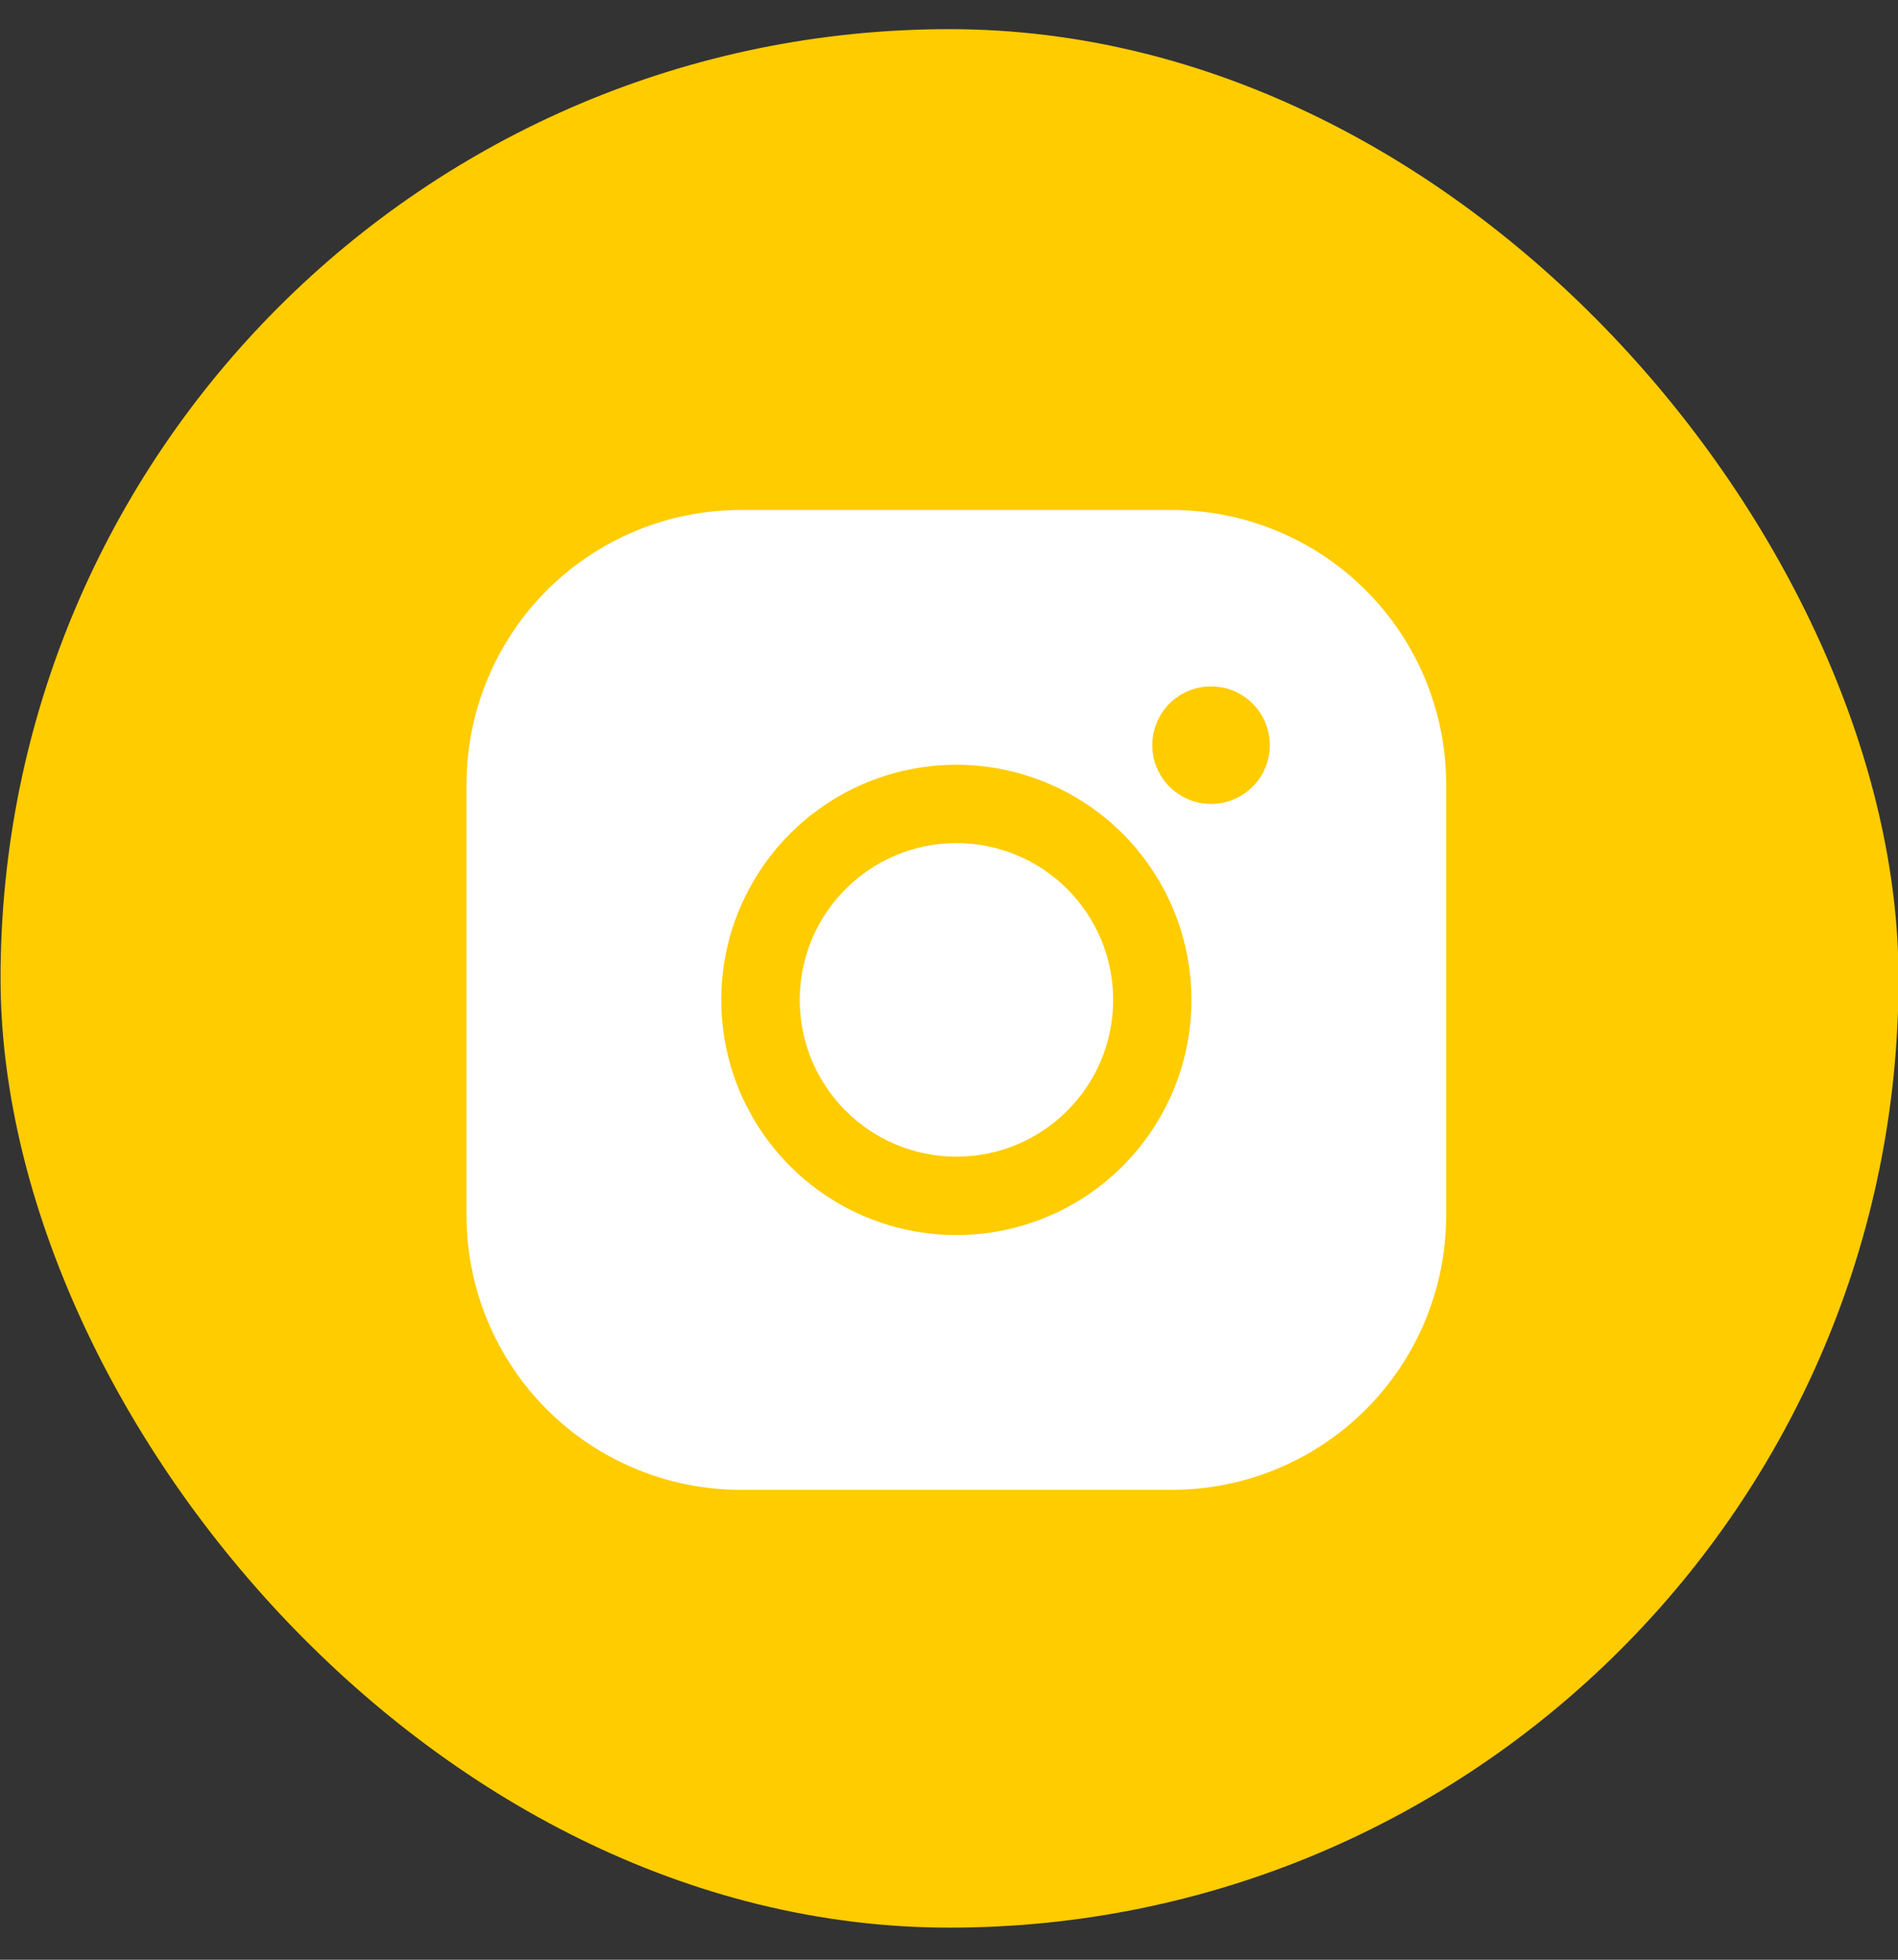 <svg width="31" height="32" viewBox="0 0 31 32" fill="none" xmlns="http://www.w3.org/2000/svg">
<rect x="0" y="0" width="31" height="32" fill="#333333" stroke="none"/>
<rect x="0.009" y="0.476" width="31" height="31" rx="15.5" fill="#FFCC00"/>
<g clip-path="url(#clip0_1923_2235)">
<path d="M15.621 18.887C17.035 18.887 18.181 17.741 18.181 16.327C18.181 14.913 17.035 13.767 15.621 13.767C14.208 13.767 13.062 14.913 13.062 16.327C13.062 17.741 14.208 18.887 15.621 18.887Z" fill="white"/>
<path d="M19.14 8.327H12.1C10.912 8.327 9.772 8.799 8.932 9.639C8.092 10.479 7.62 11.619 7.62 12.807V19.847C7.62 21.035 8.092 22.175 8.932 23.015C9.772 23.855 10.912 24.327 12.1 24.327H19.14C20.328 24.327 21.468 23.855 22.308 23.015C23.148 22.175 23.62 21.035 23.62 19.847V12.807C23.62 11.619 23.148 10.479 22.308 9.639C21.468 8.799 20.328 8.327 19.14 8.327ZM15.62 20.167C14.861 20.167 14.118 19.942 13.487 19.52C12.855 19.098 12.363 18.498 12.072 17.797C11.782 17.095 11.706 16.323 11.854 15.578C12.002 14.833 12.368 14.149 12.905 13.612C13.442 13.075 14.126 12.709 14.871 12.561C15.616 12.413 16.388 12.489 17.09 12.78C17.791 13.07 18.391 13.562 18.813 14.194C19.235 14.825 19.46 15.568 19.46 16.327C19.46 17.346 19.055 18.322 18.335 19.042C17.615 19.763 16.639 20.167 15.62 20.167ZM19.78 13.127C19.59 13.127 19.405 13.071 19.247 12.965C19.089 12.86 18.966 12.71 18.893 12.534C18.82 12.359 18.802 12.166 18.839 11.98C18.876 11.794 18.967 11.623 19.101 11.488C19.236 11.354 19.407 11.263 19.593 11.226C19.779 11.189 19.972 11.208 20.148 11.28C20.323 11.353 20.473 11.476 20.578 11.634C20.684 11.792 20.74 11.977 20.74 12.167C20.74 12.422 20.639 12.666 20.459 12.846C20.279 13.026 20.035 13.127 19.78 13.127Z" fill="white"/>
</g>
<defs>
<clipPath id="clip0_1923_2235">
<rect width="16" height="16" fill="white" transform="translate(7.62 8.327)"/>
</clipPath>
</defs>
</svg>

